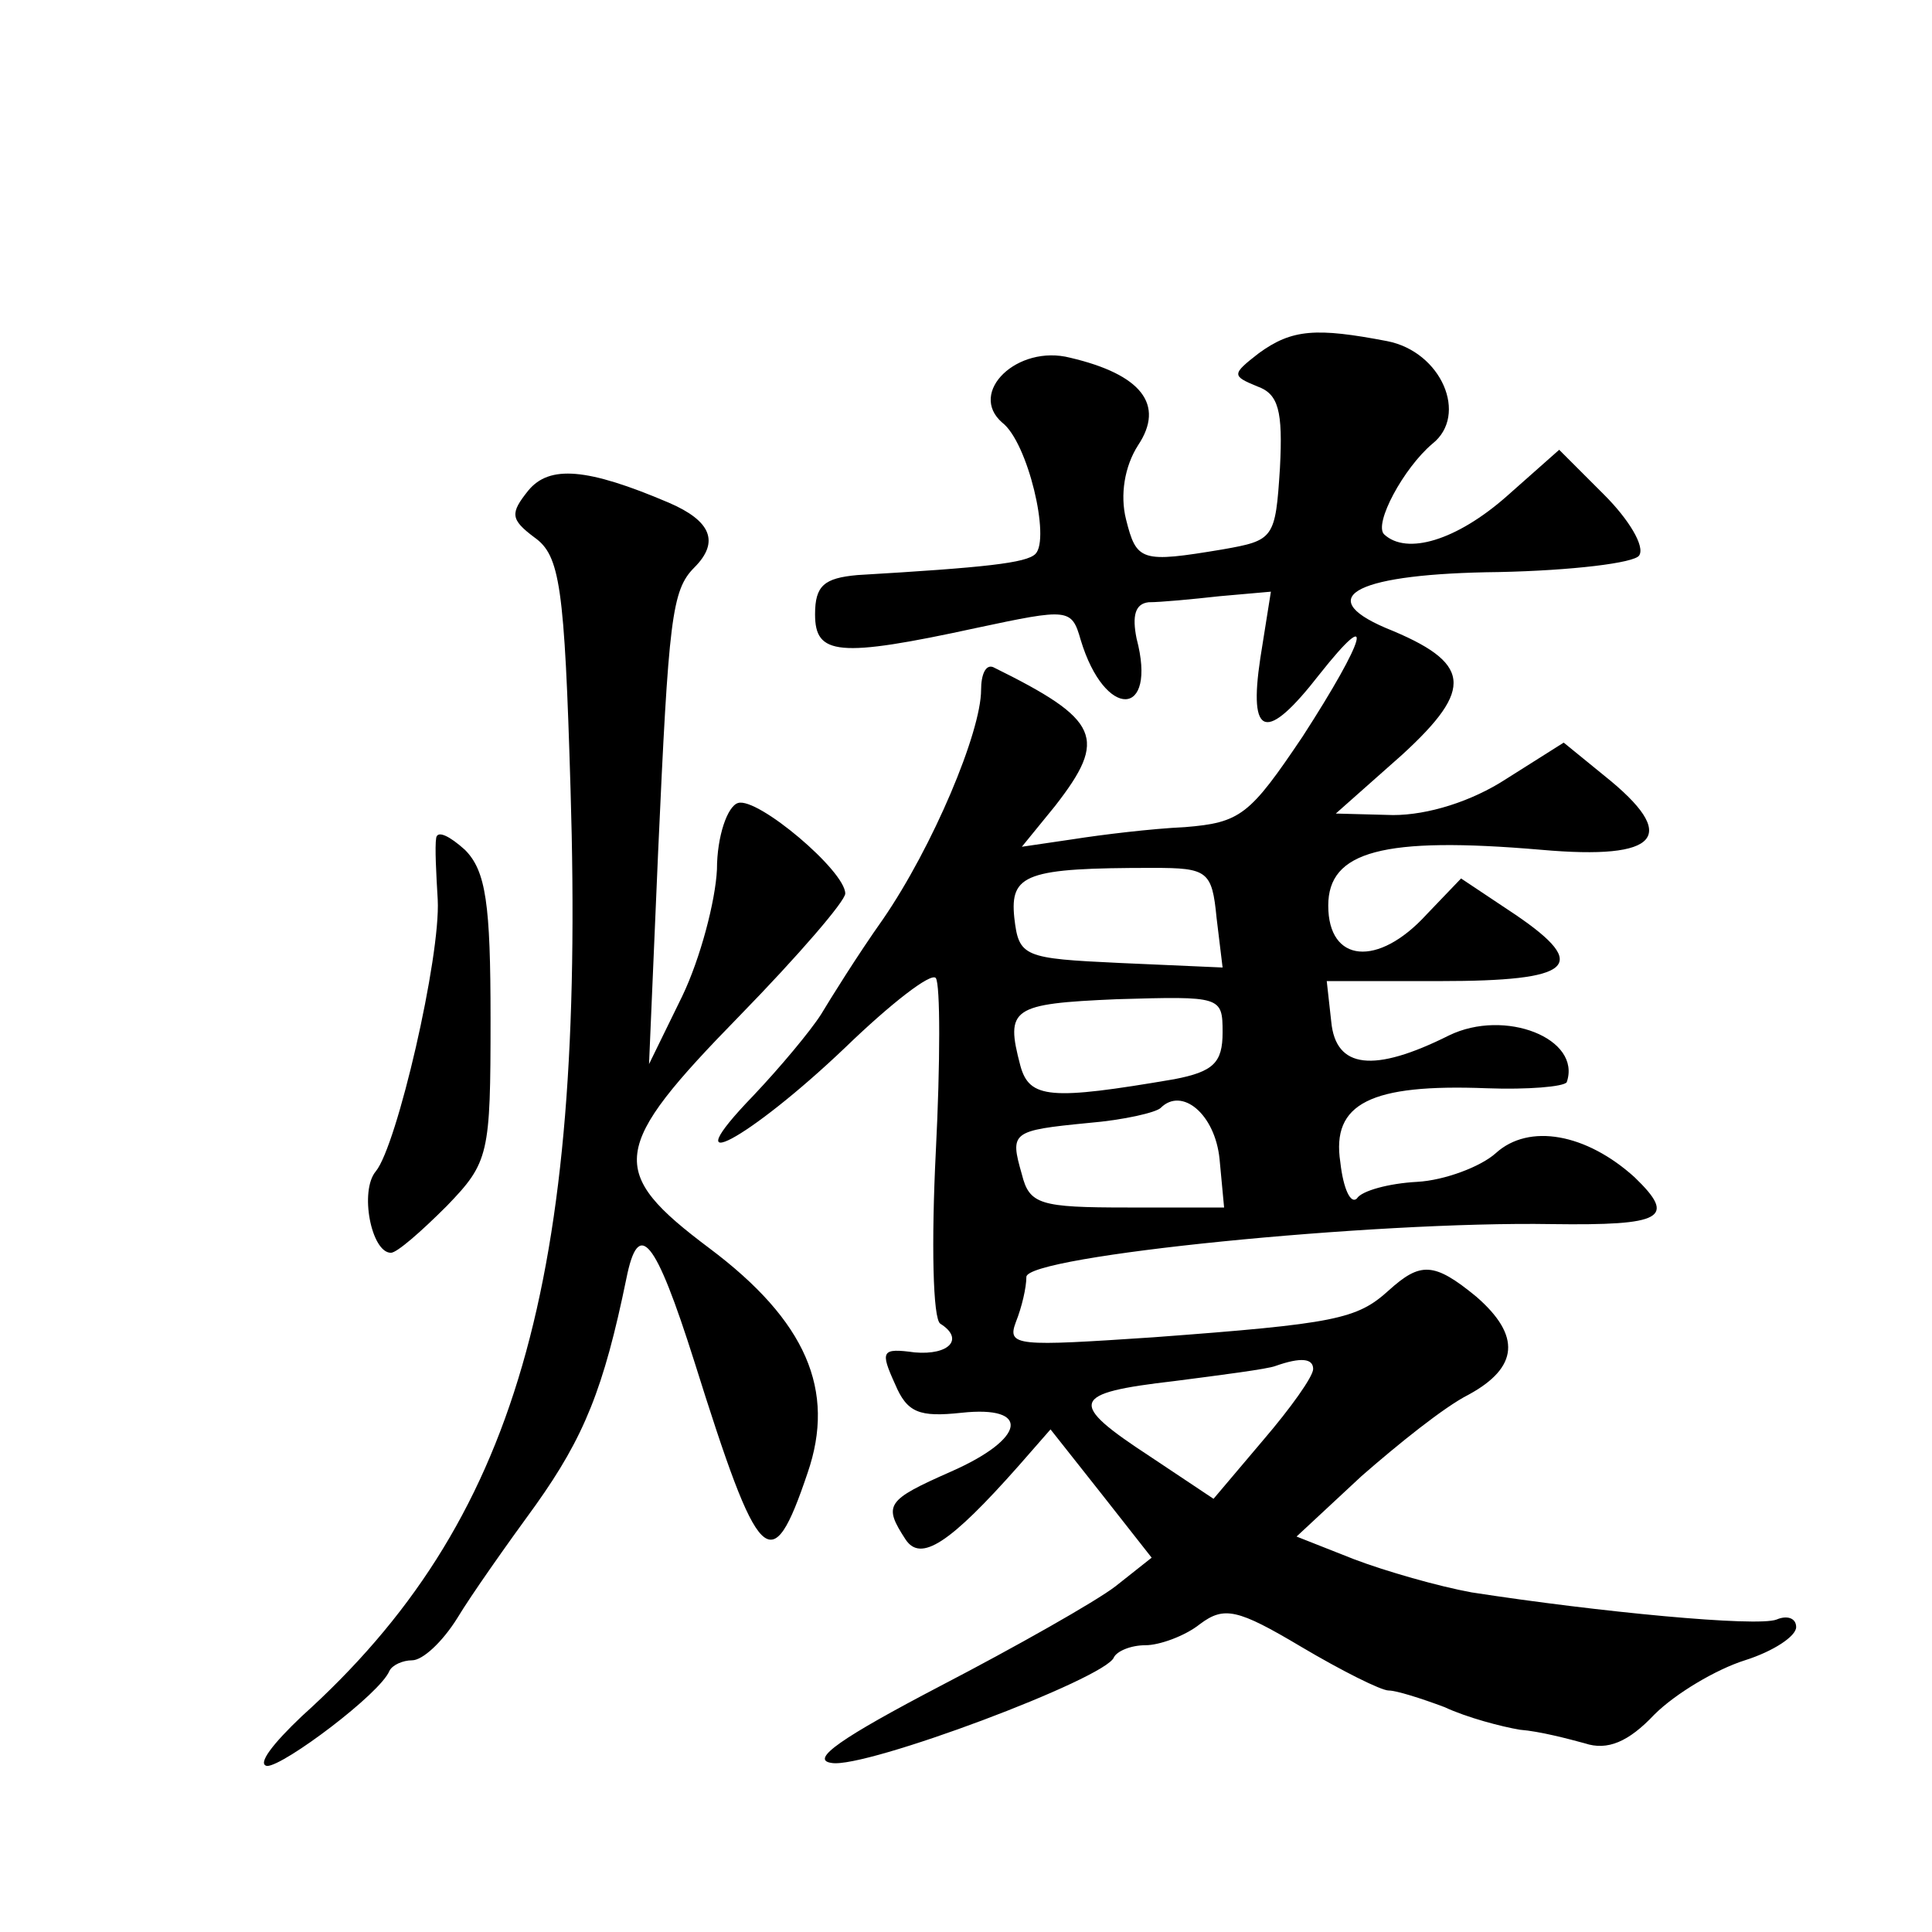<?xml version="1.0" standalone="no"?>
<!DOCTYPE svg PUBLIC "-//W3C//DTD SVG 20010904//EN"
 "http://www.w3.org/TR/2001/REC-SVG-20010904/DTD/svg10.dtd">
<svg version="1.0" xmlns="http://www.w3.org/2000/svg"
 width="128pt" height="128pt" viewBox="0 0 128 128"
 preserveAspectRatio="xMidYMid meet">
<g transform="translate(0,128) scale(0.1,-0.1)"
fill="#0" stroke="none">
<path d="M834 1046 c-18 -14 -18 -15 -1 -22 14 -5 17 -16 15 -54 -3 -47 -4 -48
-38 -54 -54 -9 -57 -8 -64 20 -4 16 -1 35 8 49 18 27 2 47 -45 58 -35 9 -68 -23
-45 -43 17 -13 32 -77 22 -87 -6 -6 -33 -9 -118 -14 -22 -2 -28 -7 -28 -26 0 -27
15 -29 107 -9 61 13 63 13 69 -8 16 -53 51 -52 37 1 -3 15 -1 23 8 24 8 0 29 2
47 4 l34 3 -7 -44 c-8 -53 4 -56 39 -11 38 48 31 24 -11 -41 -35 -52 -41 -57 -78
-60 -22 -1 -55 -5 -74 -8 l-34 -5 22 27 c35 45 30 57 -41 92 -5 2 -8 -5 -8 -15
0 -28 -32 -104 -65 -152 -17 -24 -35 -53 -41 -63 -7 -11 -27 -35 -45 -54 -55 -57
-3 -29 61 32 30 29 57 50 60 46 3 -4 3 -56 0 -115 -3 -60 -2 -111 3 -114 16 -10
6 -21 -17 -19 -22 3 -23 1 -13 -21 8 -19 16 -22 44 -19 46 5 43 -17 -7 -39 -43
-19 -45 -22 -30 -45 10 -15 29 -3 75 49 l21 24 34 -43 33 -42 -24 -19 c-13 -10
-66 -40 -116 -66 -65 -34 -87 -49 -72 -51 22 -4 182 56 187 70 2 4 11 8 21 8 9
0 26 6 36 14 16 12 25 10 67 -15 27 -16 53 -29 58 -29 5 0 21 -5 37 -11 15 -7 38
-13 50 -15 13 -1 32 -6 43 -9 15 -5 29 1 46 19 14 14 41 30 60 36 19 6 34 16 34
22 0 6 -6 8 -13 5 -13 -5 -118 5 -202 18 -22 4 -57 14 -78 22 l-38 15 43 40 c24
21 55 46 71 54 33 18 35 39 5 65 -28 23 -37 23 -58 4 -21 -19 -35 -22 -156 -31
-90 -6 -97 -6 -91 10 4 10 7 23 7 30 0 14 230 37 348 35 74 -1 83 4 55 31 -32 29
-70 36 -92 16 -10 -9 -34 -18 -52 -19 -19 -1 -37 -6 -40 -11 -4 -4 -9 6 -11 24
-6 39 20 52 97 49 27 -1 51 1 53 4 10 29 -41 49 -78 31 -50 -25 -75 -22 -78 9 l-3
27 75 0 c88 0 100 10 50 44 l-36 24 -23 -24 c-32 -35 -65 -32 -65 6 0 36 36 46
141 37 79 -7 92 9 42 49 l-27 22 -38 -24 c-23 -15 -52 -24 -75 -24 l-38 1 44 39
c48 44 46 61 -11 84 -49 21 -18 36 75 37 48 1 90 6 93 11 4 6 -7 24 -23 40 l-30
30 -35 -31 c-33 -29 -66 -39 -81 -25 -7 7 13 44 32 60 24 19 6 61 -30 68 -47 9
-63 8 -85 -8z m-28 -374 l4 -33 -68 3 c-64 3 -67 4 -70 30 -3 29 8 33 92 33 36
0 39 -2 42 -33z m4 -76 c0 -20 -6 -26 -32 -31 -82 -14 -96 -13 -102 9 -10 38 -6
41 64 44 69 2 70 2 70 -22z m-2 -84 l3 -32 -64 0 c-58 0 -65 2 -70 22 -8 28 -7
29 44 34 24 2 45 7 48 10 14 14 36 -4 39 -34z m62 -139 c0 -5 -15 -26 -33 -47 l-33
-39 -42 28 c-55 36 -53 42 16 50 31 4 62 8 67 10 17 6 25 5 25 -2z M350 955 c-12
-15 -12 -19 4 -31 17 -12 20 -32 24 -167 10 -327 -36 -486 -178 -614 -19 -18 -30
-32 -23 -33 11 0 75 48 81 63 2 4 9 7 15 7 7 0 20 12 30 28 9 15 33 49 52 75 32
45 45 77 60 150 8 40 19 27 45 -55 43 -137 51 -145 75 -74 19 55 -1 101 -65 149
-68 51 -66 66 20 154 39 40 70 76 70 81 0 15 -58 64 -71 60 -7 -2 -14 -22 -14 -44
-1 -21 -11 -59 -23 -84 l-22 -45 6 140 c7 155 9 174 24 189 17 17 11 31 -17 43
-54 23 -79 25 -93 8z M289 725 c-1 -6 0 -24 1 -41 2 -38 -27 -163 -41 -180 -11
-13 -3 -54 10 -54 4 0 20 14 37 31 28 29 29 34 29 124 0 76 -3 98 -17 112 -10 9
-18 13 -19 8z"/>
</g>
</svg>
